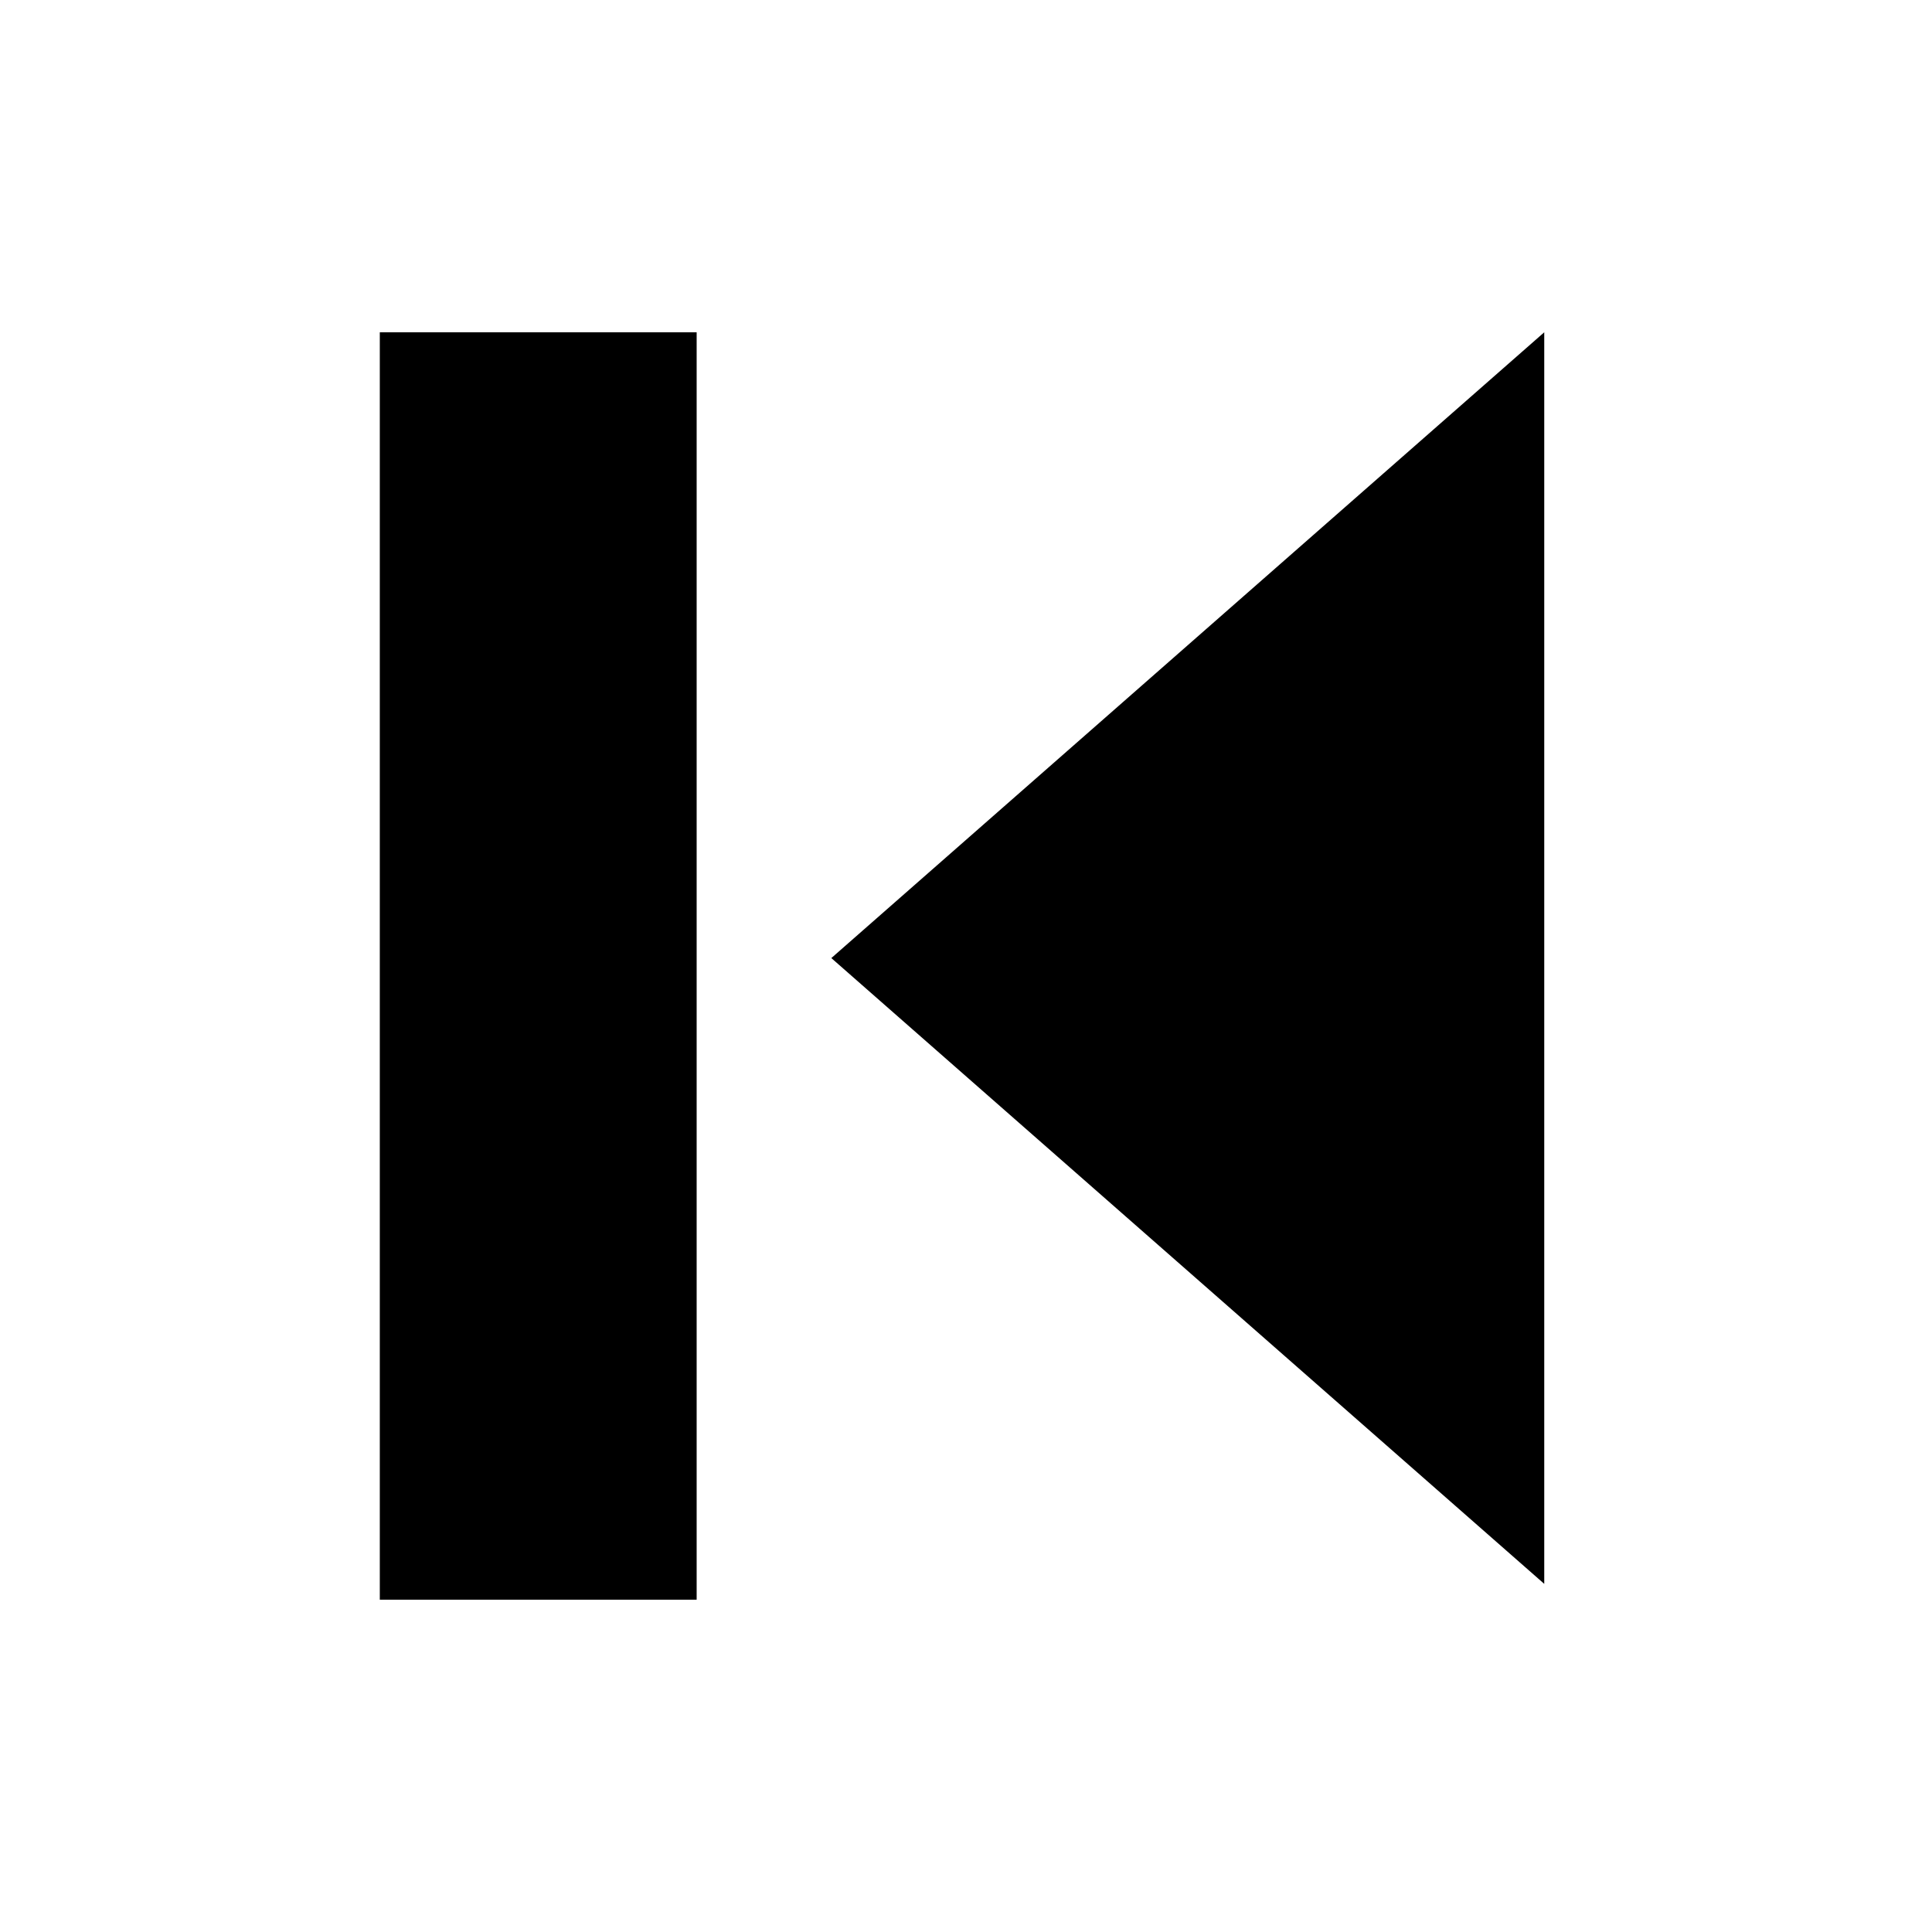 <?xml version="1.0" encoding="UTF-8"?>
<!-- Uploaded to: ICON Repo, www.iconrepo.com, Generator: ICON Repo Mixer Tools -->
<svg fill="#000000" width="800px" height="800px" version="1.1" viewBox="144 144 512 512" xmlns="http://www.w3.org/2000/svg">
 <path d="m328.62 232.06v335.87h-83.969v-335.87zm224.62 0v331.68l-188.93-165.84z" fill-rule="evenodd"/>
</svg>